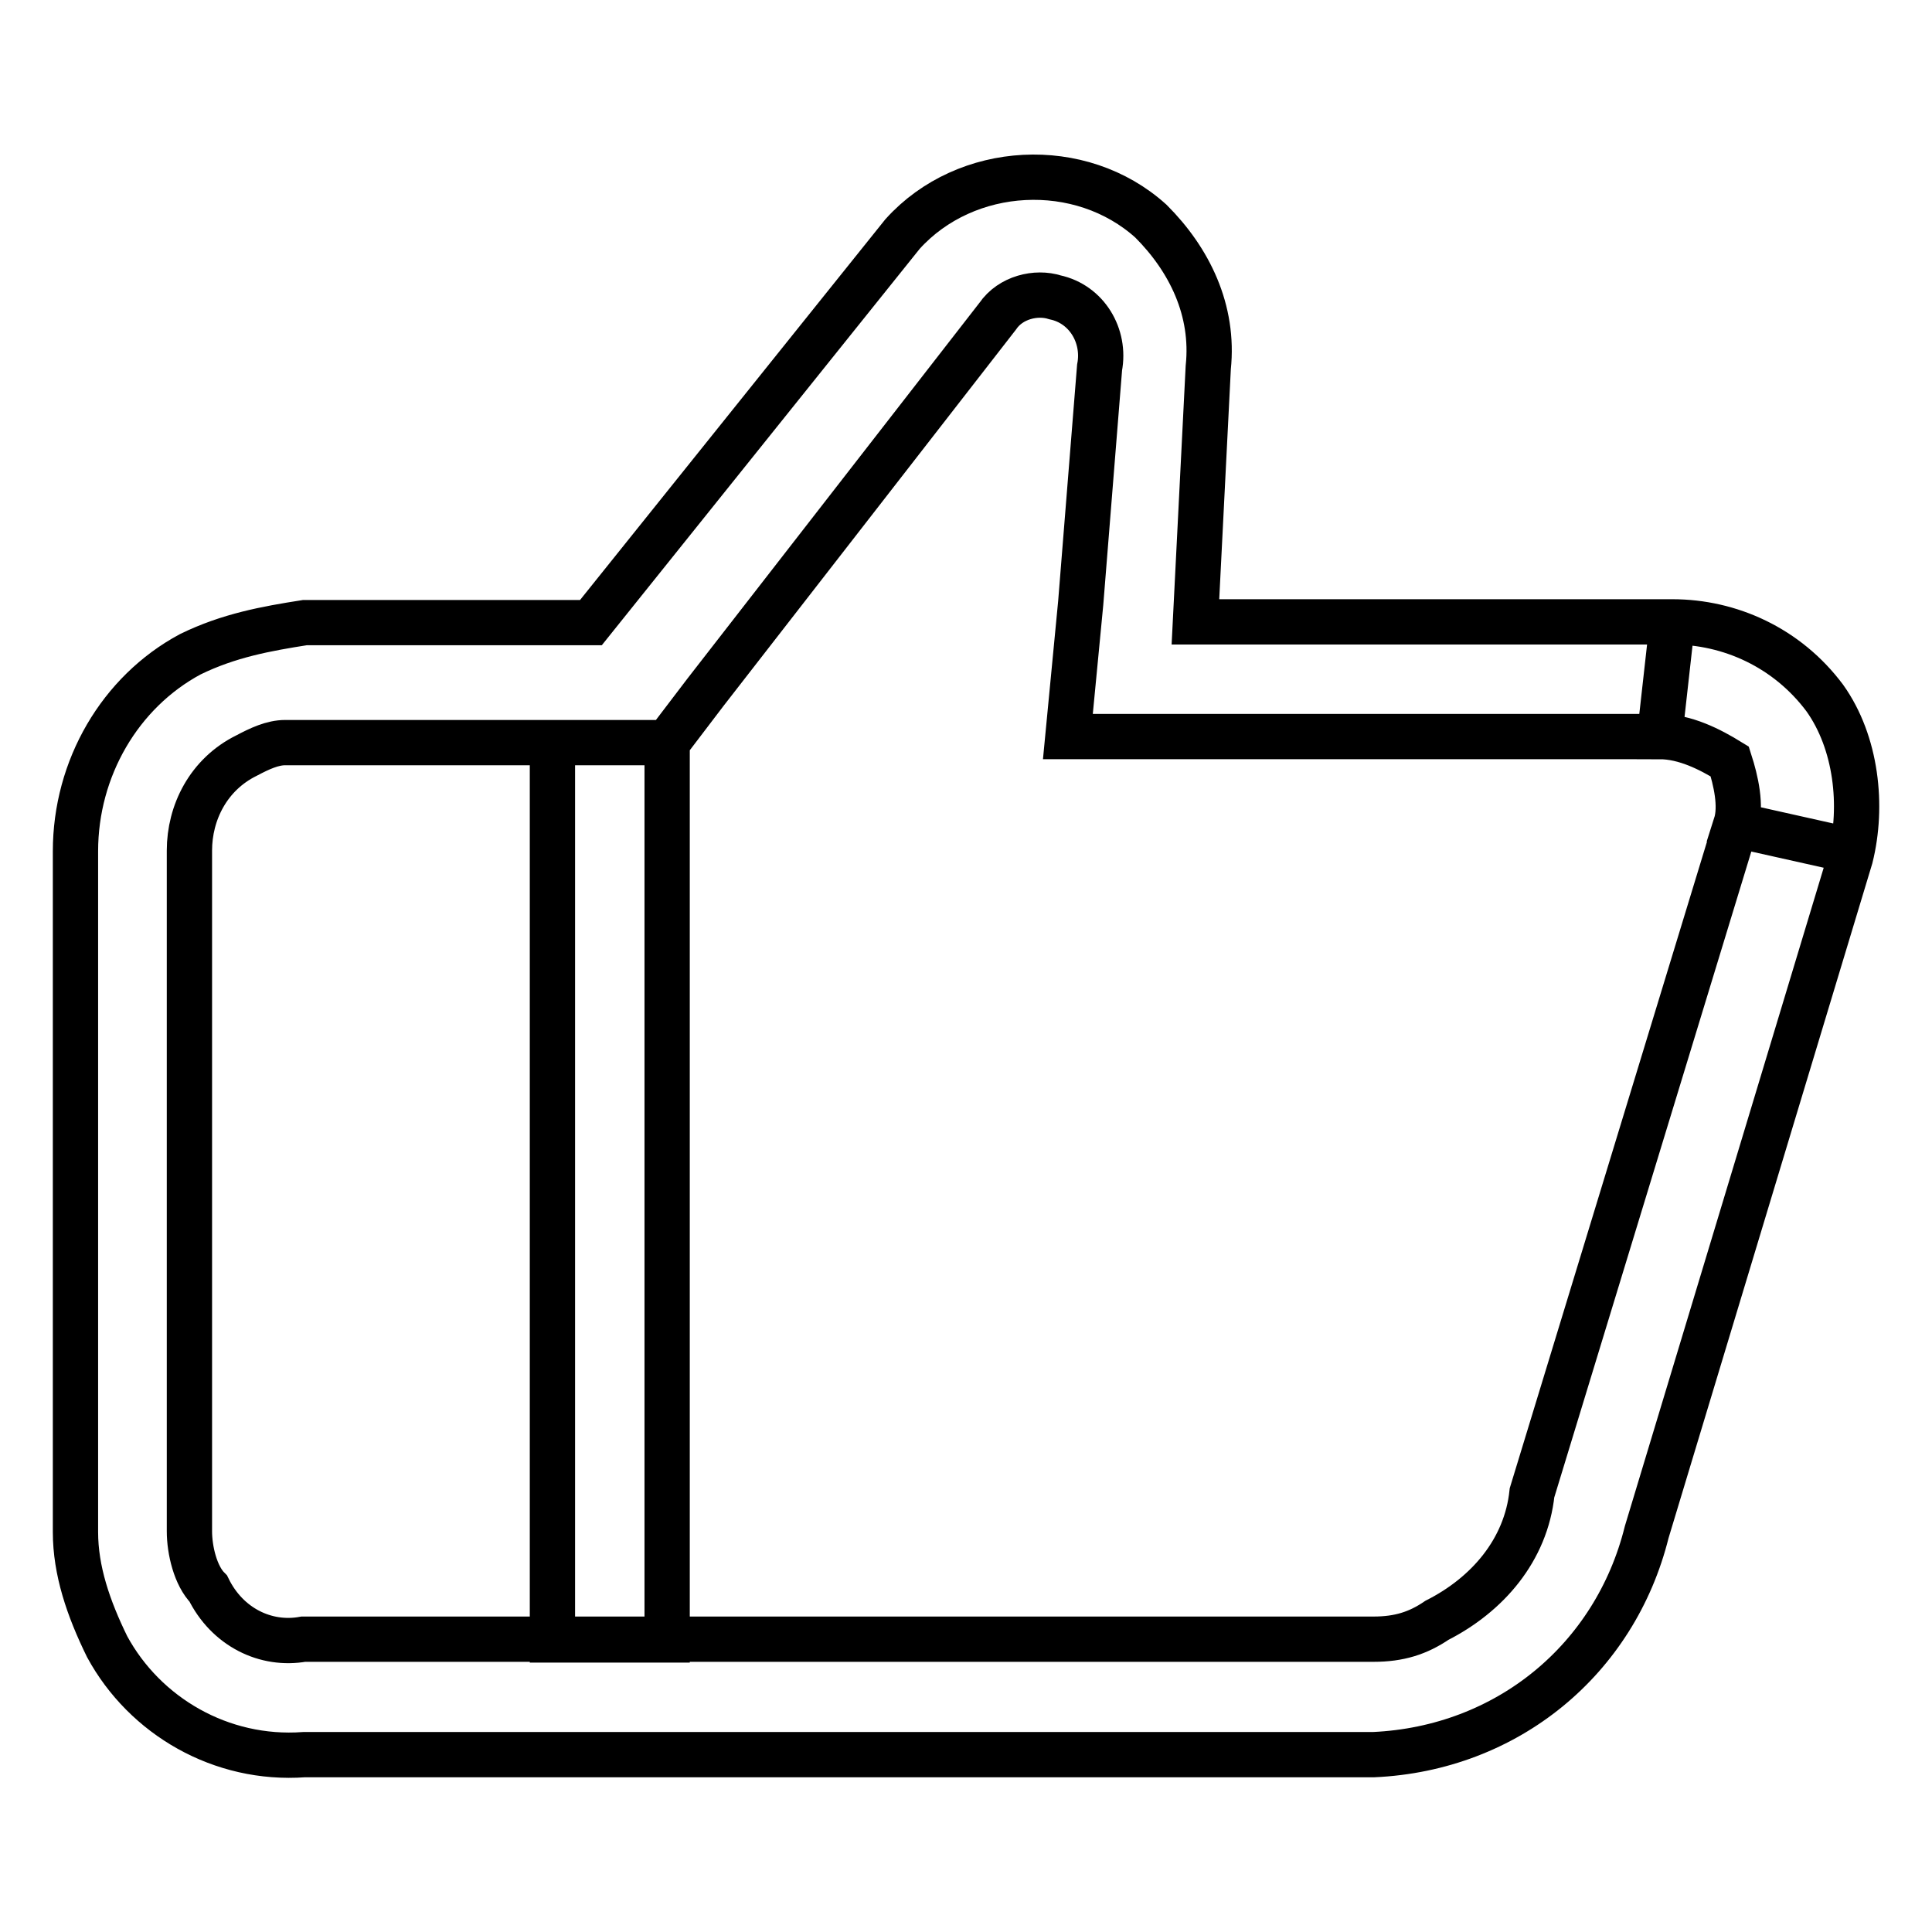 <?xml version="1.0" encoding="utf-8"?>
<!-- Svg Vector Icons : http://www.onlinewebfonts.com/icon -->
<!DOCTYPE svg PUBLIC "-//W3C//DTD SVG 1.1//EN" "http://www.w3.org/Graphics/SVG/1.1/DTD/svg11.dtd">
<svg version="1.1" xmlns="http://www.w3.org/2000/svg" xmlns:xlink="http://www.w3.org/1999/xlink" x="0px" y="0px" viewBox="0 0 256 256" enable-background="new 0 0 256 256" xml:space="preserve">
<g> <path stroke-width="6" fill-opacity="0" stroke="#000000"  d="M219.9,97.6h-78.4l1.7-17.7l2.5-31.2c0.8-4.2-1.7-8.4-5.9-9.3c-2.5-0.8-5.9,0-7.6,2.5L93.5,91.7l-5.1,6.7 H37.8c-1.7,0-3.4,0.8-5.1,1.7c-5.1,2.5-7.6,7.6-7.6,12.6v90.2c0,2.5,0.8,5.9,2.5,7.6c2.5,5.1,7.6,7.6,12.6,6.7H182 c3.4,0,5.9-0.8,8.4-2.5c6.7-3.4,11.8-9.3,12.6-16.9l27-88.5l15.2,3.4l-15.2-3.4c0.8-2.5,0-5.9-0.8-8.4 C226.6,99.3,223.3,97.6,219.9,97.6l1.7-15.2L219.9,97.6L219.9,97.6z M158.4,82.4h63.2c7.6,0,15.2,3.4,20.2,10.1 c4.2,5.9,5.1,14.3,3.4,21.1l-27,89.4c-4.2,16.9-18.5,28.7-36.2,29.5H40.3c-11,0.8-21.1-5.1-26.1-14.3c-2.5-5.1-4.2-10.1-4.2-15.2 v-90.2c0-11,5.9-21.1,15.2-26.1c5.1-2.5,10.1-3.4,15.2-4.2h37.9L119.6,31c8.4-9.3,23.6-10.1,32.9-1.7c5.1,5.1,8.4,11.8,7.6,19.4 L158.4,82.4z M73.2,217.3h15.2V98.4H73.2V217.3L73.2,217.3z"/></g>
</svg>